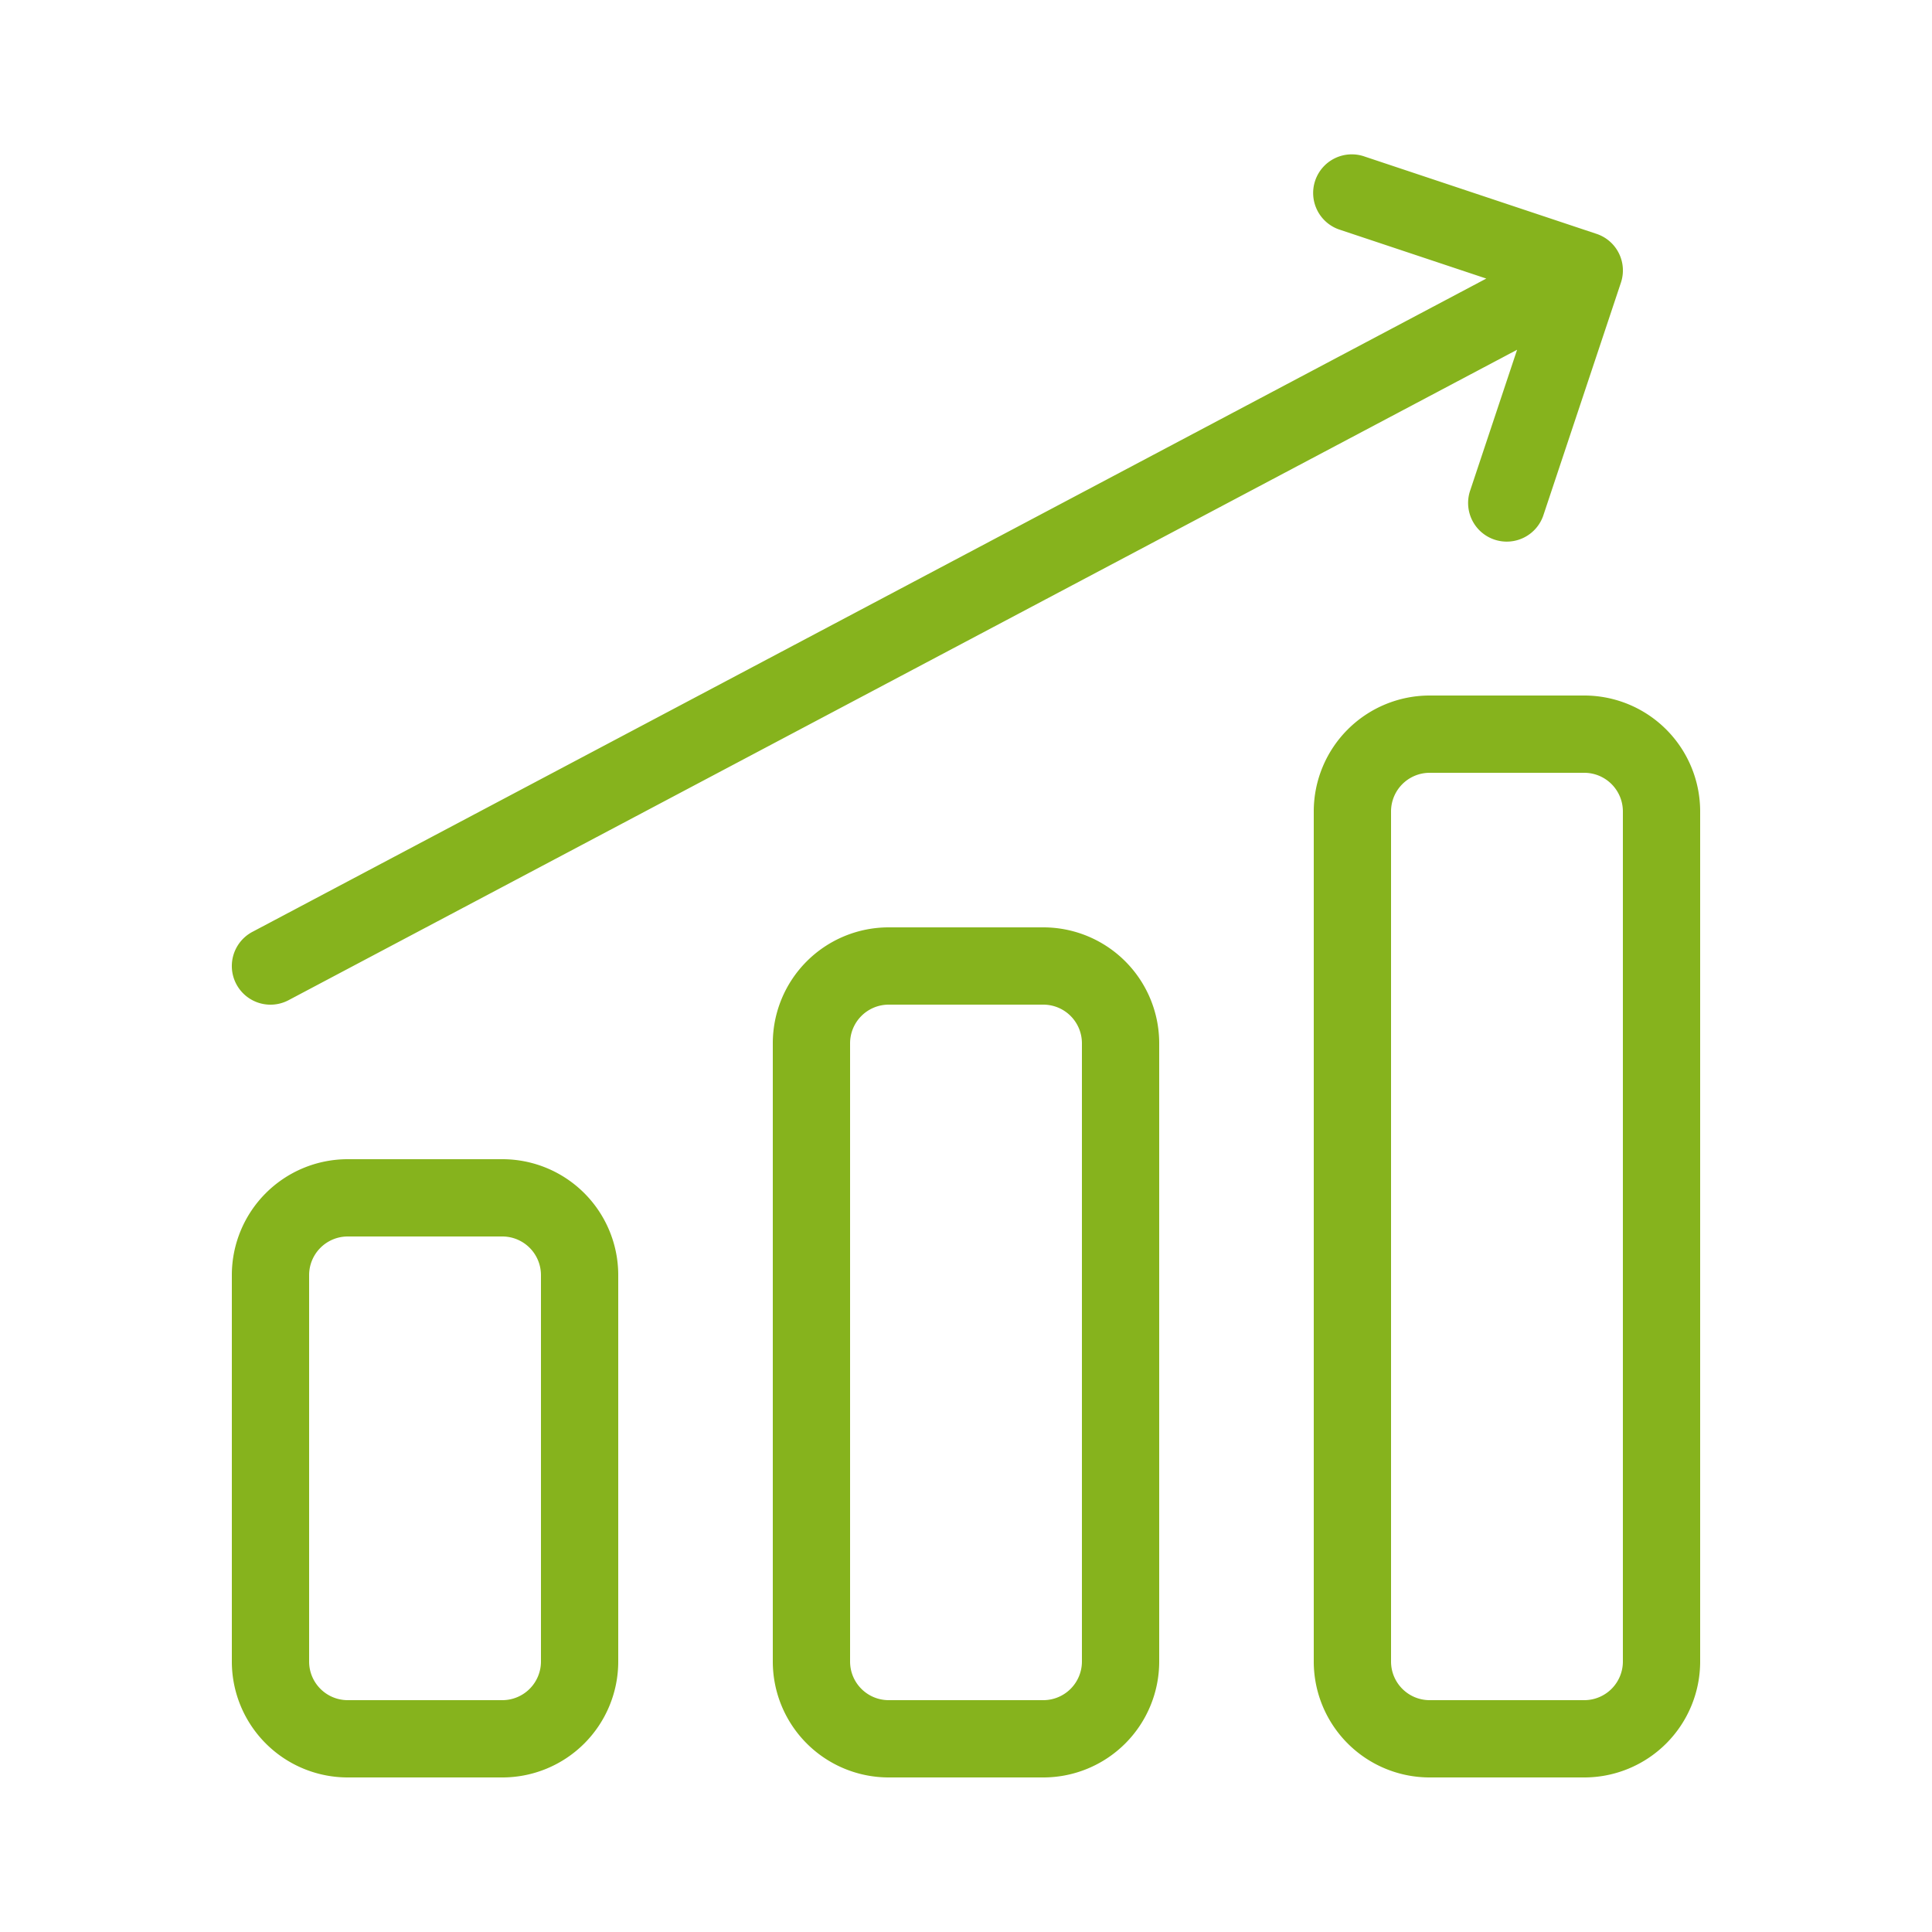 <svg xmlns="http://www.w3.org/2000/svg" width="36" height="36" viewBox="0 0 36 36">
    <g fill="none" fill-rule="evenodd">
        <path d="M0 0h36v36H0z"/>
        <path fill="#86B31D" fill-rule="nonzero" d="M16.56 17.28h2.88a2.16 2.16 0 0 1 2.16 2.16v11.52a2.16 2.16 0 0 1-2.16 2.16h-2.88a2.16 2.16 0 0 1-2.16-2.16V19.44a2.16 2.16 0 0 1 2.16-2.16zM6.48 21.6h2.88a2.16 2.16 0 0 1 2.16 2.16v7.2a2.16 2.16 0 0 1-2.16 2.16H6.48a2.16 2.16 0 0 1-2.16-2.16v-7.2a2.16 2.16 0 0 1 2.16-2.16zm20.16-8.64h2.88a2.16 2.16 0 0 1 2.16 2.16v15.84a2.16 2.16 0 0 1-2.16 2.16h-2.88a2.16 2.16 0 0 1-2.16-2.16V15.12a2.16 2.16 0 0 1 2.16-2.16zm-10.08 5.76a.72.72 0 0 0-.72.72v11.52c0 .398.322.72.72.72h2.88a.72.72 0 0 0 .72-.72V19.44a.72.72 0 0 0-.72-.72h-2.88zM6.48 23.04a.72.72 0 0 0-.72.72v7.2c0 .398.322.72.72.72h2.88a.72.72 0 0 0 .72-.72v-7.2a.72.72 0 0 0-.72-.72H6.48zm20.16-8.64a.72.72 0 0 0-.72.72v15.84c0 .398.322.72.72.72h2.88a.72.72 0 0 0 .72-.72V15.12a.72.72 0 0 0-.72-.72h-2.88zm1.056-9.209l-2.723-.908a.72.72 0 1 1 .455-1.366l4.313 1.438a.718.718 0 0 1 .462.913l-1.44 4.32a.72.72 0 1 1-1.366-.455l.872-2.616-22.892 12.12a.72.72 0 0 1-.674-1.273L27.696 5.19z"/>
    </g>
</svg>
